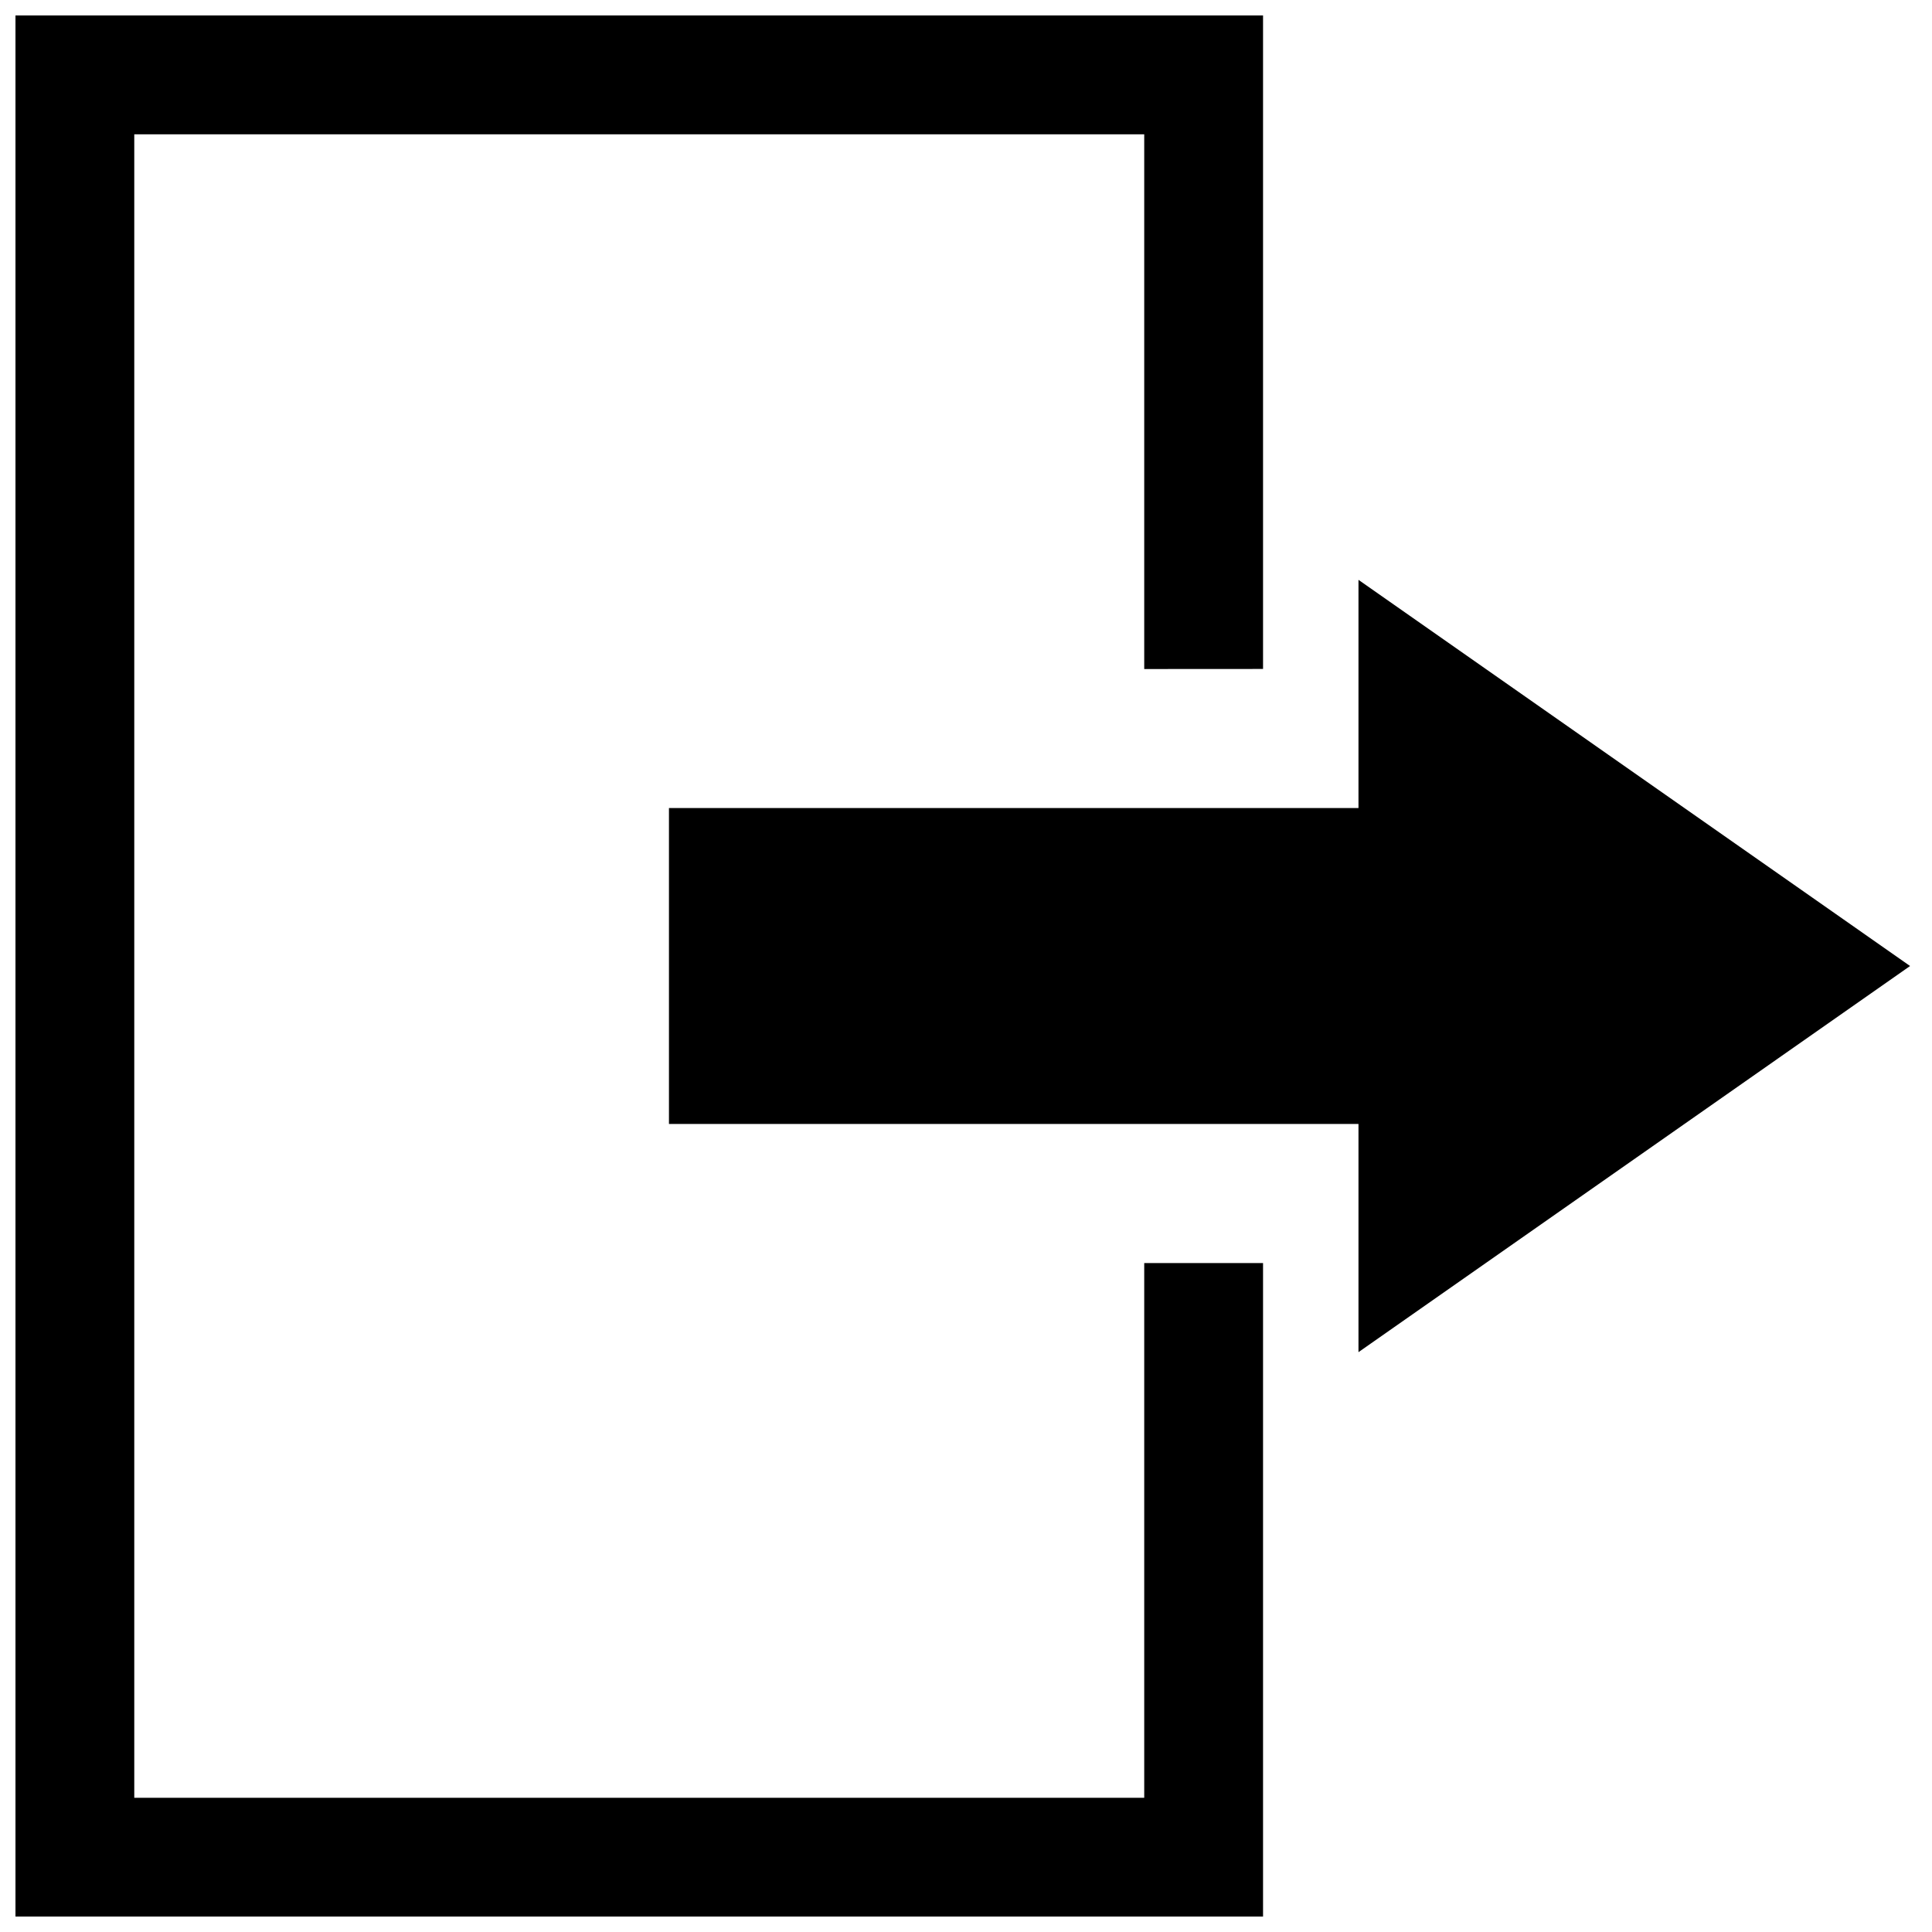 <?xml version="1.0" encoding="UTF-8"?>
<!-- Uploaded to: SVG Repo, www.svgrepo.com, Generator: SVG Repo Mixer Tools -->
<svg width="800px" height="800px" version="1.1" viewBox="144 144 512 512" xmlns="http://www.w3.org/2000/svg">
 <defs>
  <clipPath id="a">
   <path d="m148.09 148.09h502.91v503.81h-502.91z"/>
  </clipPath>
 </defs>
 <g clip-path="url(#a)">
  <path d="m478.72 321.28v-173.18h-330.62v503.81h330.62v-173.18h-31.488v141.7h-267.65v-440.83h267.65v141.7zm171.47 78.723-146.18-102.34v60.473h-182.73v83.727h182.73v60.473z" fill-rule="evenodd"/>
 </g>
</svg>
